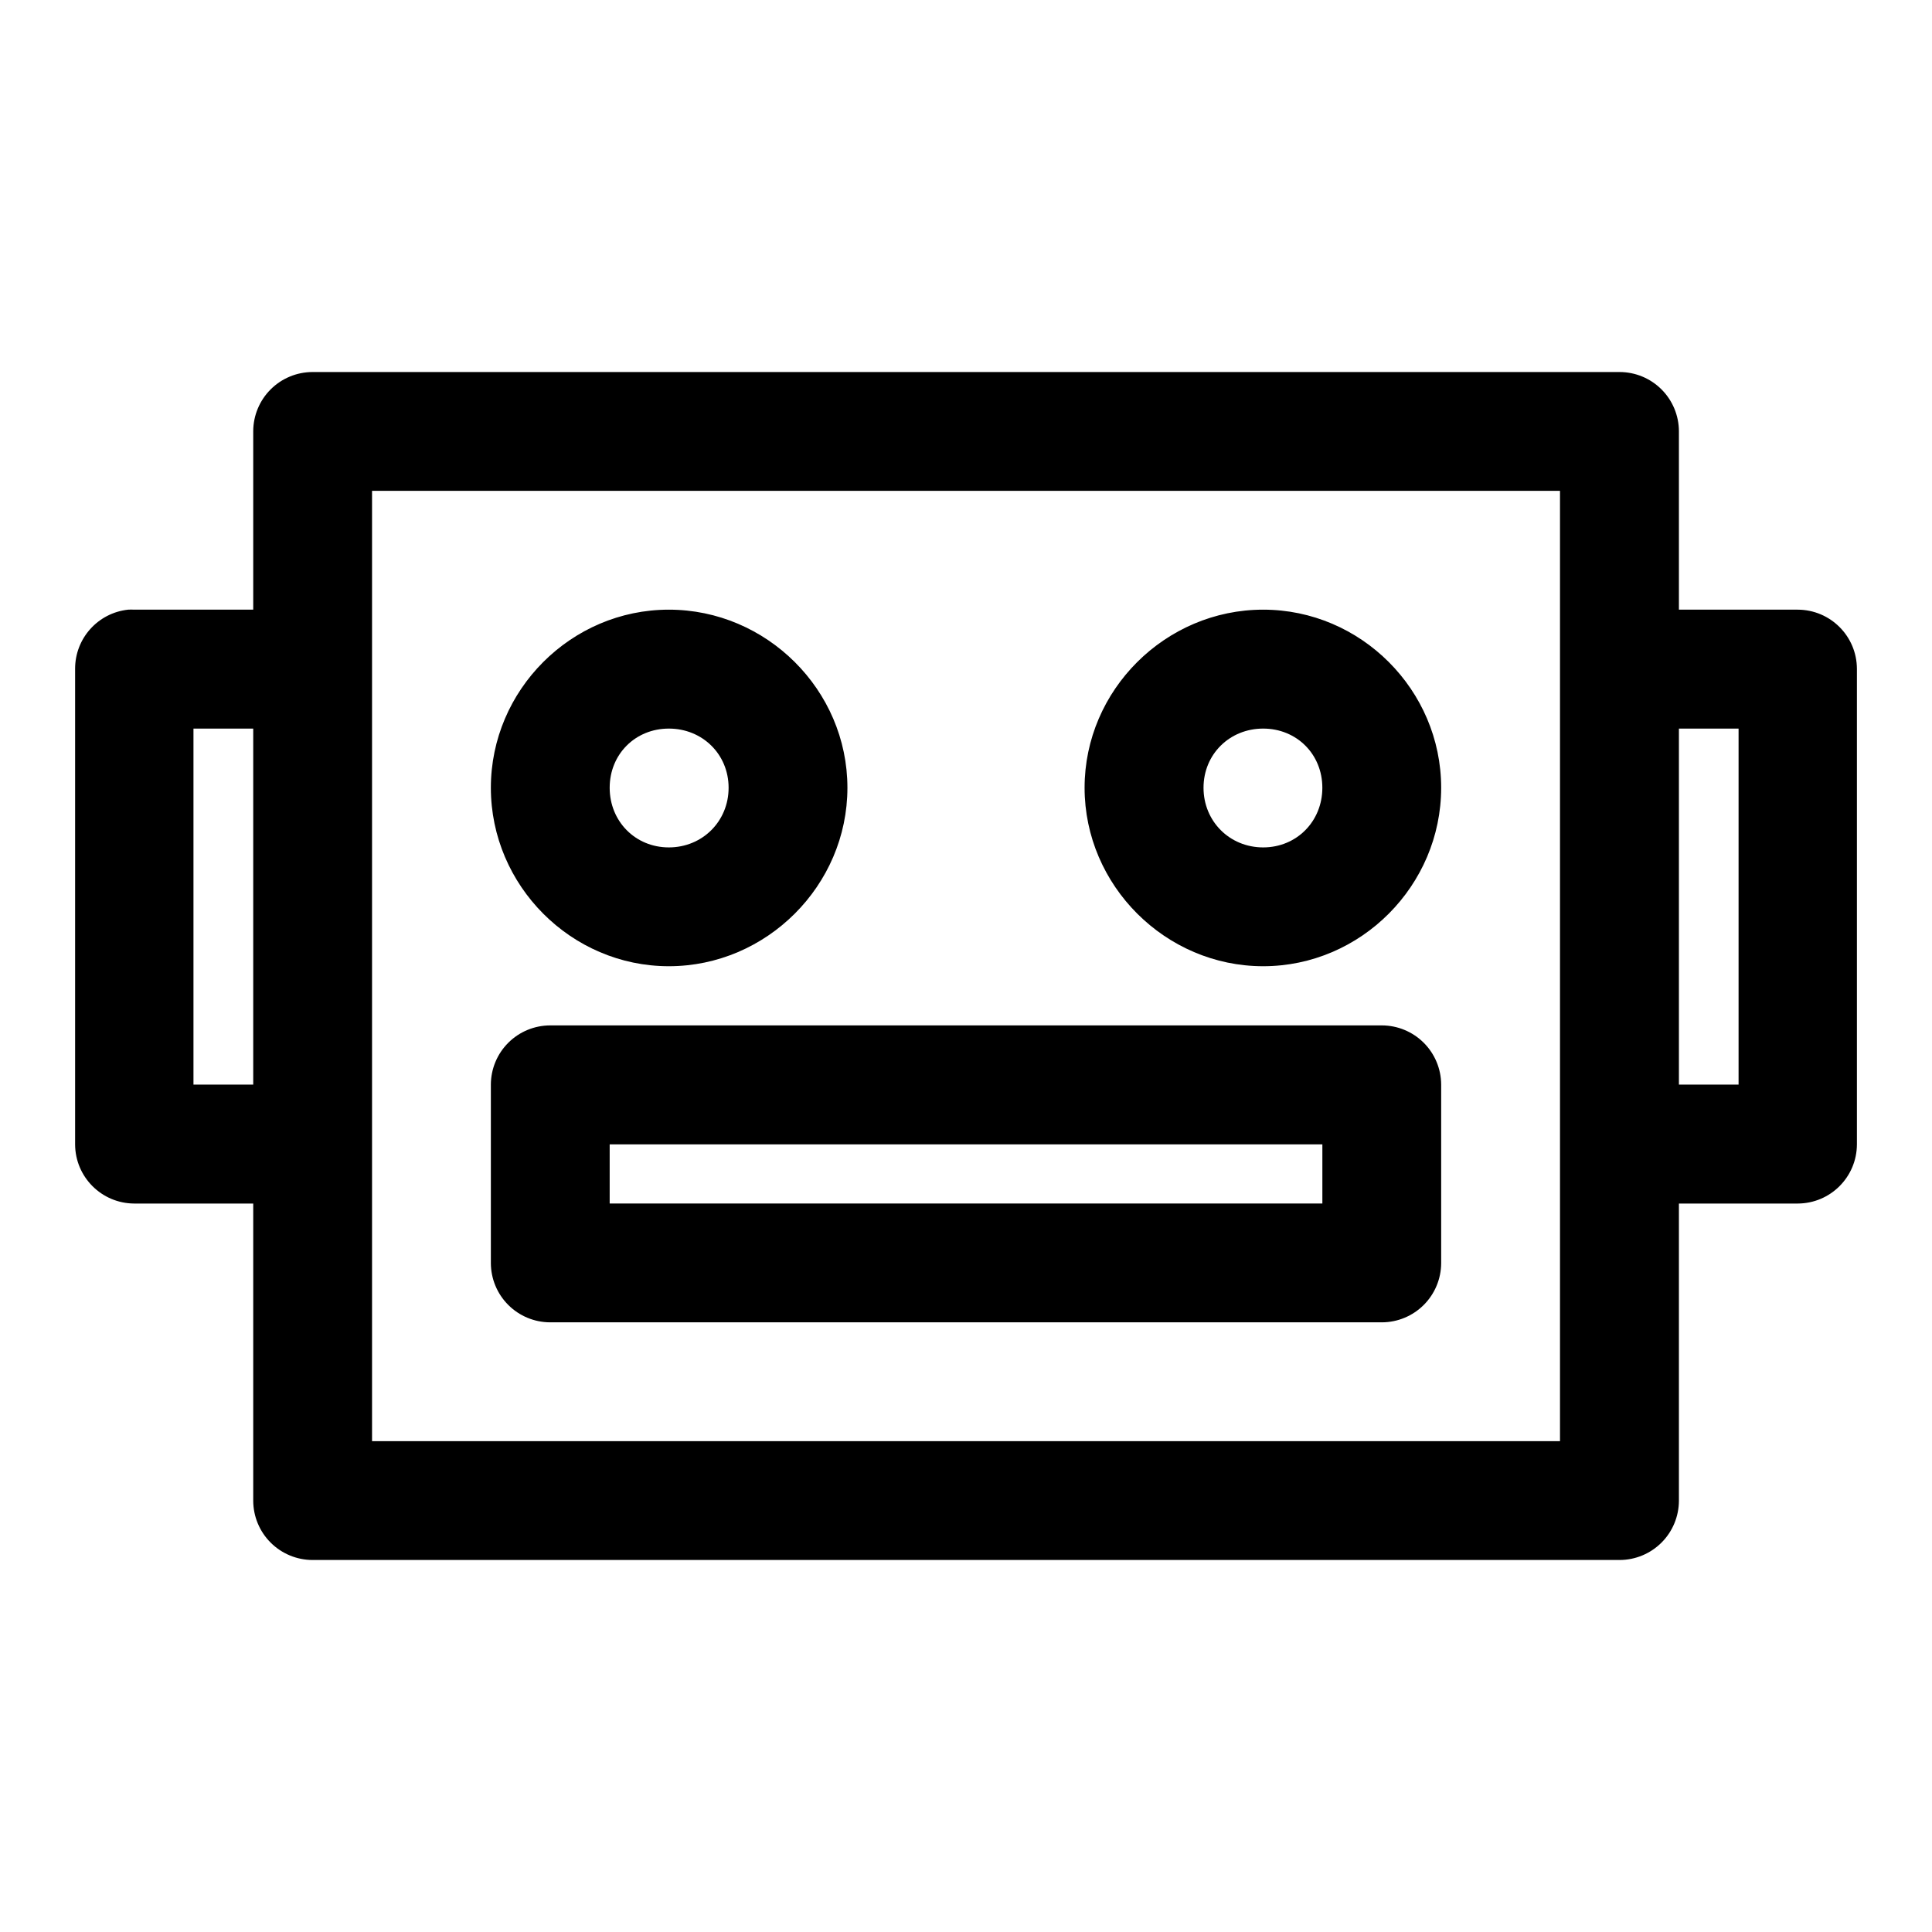 <?xml version="1.0" encoding="UTF-8"?>
<!-- Uploaded to: SVG Repo, www.svgrepo.com, Generator: SVG Repo Mixer Tools -->
<svg fill="#000000" width="800px" height="800px" version="1.1" viewBox="144 144 512 512" xmlns="http://www.w3.org/2000/svg">
 <path d="m226.79 242.59c-4.156 0.016-8.137 1.672-11.074 4.609s-4.594 6.918-4.609 11.07v47.297h-31.52c-0.543-0.031-1.09-0.031-1.629 0-8.016 0.859-14.074 7.621-14.055 15.68v126.02c0.027 8.652 7.031 15.656 15.684 15.684h31.52v78.781c0.016 4.152 1.672 8.133 4.609 11.07s6.918 4.598 11.074 4.613h346.46c4.152-0.016 8.133-1.676 11.07-4.613s4.594-6.918 4.609-11.07v-78.781h31.488c8.656-0.027 15.656-7.031 15.684-15.684v-126.02c-0.027-8.652-7.027-15.652-15.684-15.68h-31.488v-47.297c-0.016-4.152-1.672-8.133-4.609-11.07s-6.918-4.594-11.07-4.609zm15.805 31.488h314.82v251.84h-314.82zm78.656 31.488c-25.898 0-47.168 21.301-47.168 47.199s21.27 47.293 47.168 47.293c25.902 0 47.324-21.395 47.324-47.293s-21.422-47.199-47.324-47.199zm157.5 0c-25.898 0-47.324 21.301-47.324 47.199s21.426 47.293 47.324 47.293 47.172-21.395 47.172-47.293-21.273-47.199-47.172-47.199zm-283.48 31.516h15.836v94.344h-15.836zm125.98 0c8.887 0 15.836 6.797 15.836 15.684s-6.949 15.805-15.836 15.805c-8.887 0-15.68-6.918-15.68-15.805s6.793-15.684 15.68-15.684zm157.5 0c8.887 0 15.684 6.797 15.684 15.684s-6.797 15.805-15.684 15.805-15.805-6.918-15.805-15.805 6.918-15.684 15.805-15.684zm110.18 0h15.809v94.344h-15.809zm-299.17 78.66c-4.152 0.016-8.133 1.672-11.07 4.609s-4.594 6.918-4.609 11.074v47.324c0.016 4.152 1.672 8.133 4.609 11.07s6.918 4.598 11.07 4.613h220.48c4.152-0.016 8.133-1.676 11.07-4.613s4.598-6.918 4.613-11.07v-47.324c-0.016-4.156-1.676-8.137-4.613-11.074s-6.918-4.594-11.07-4.609zm15.809 31.52h188.87v15.684h-188.87z" fill-rule="evenodd"/>
</svg>